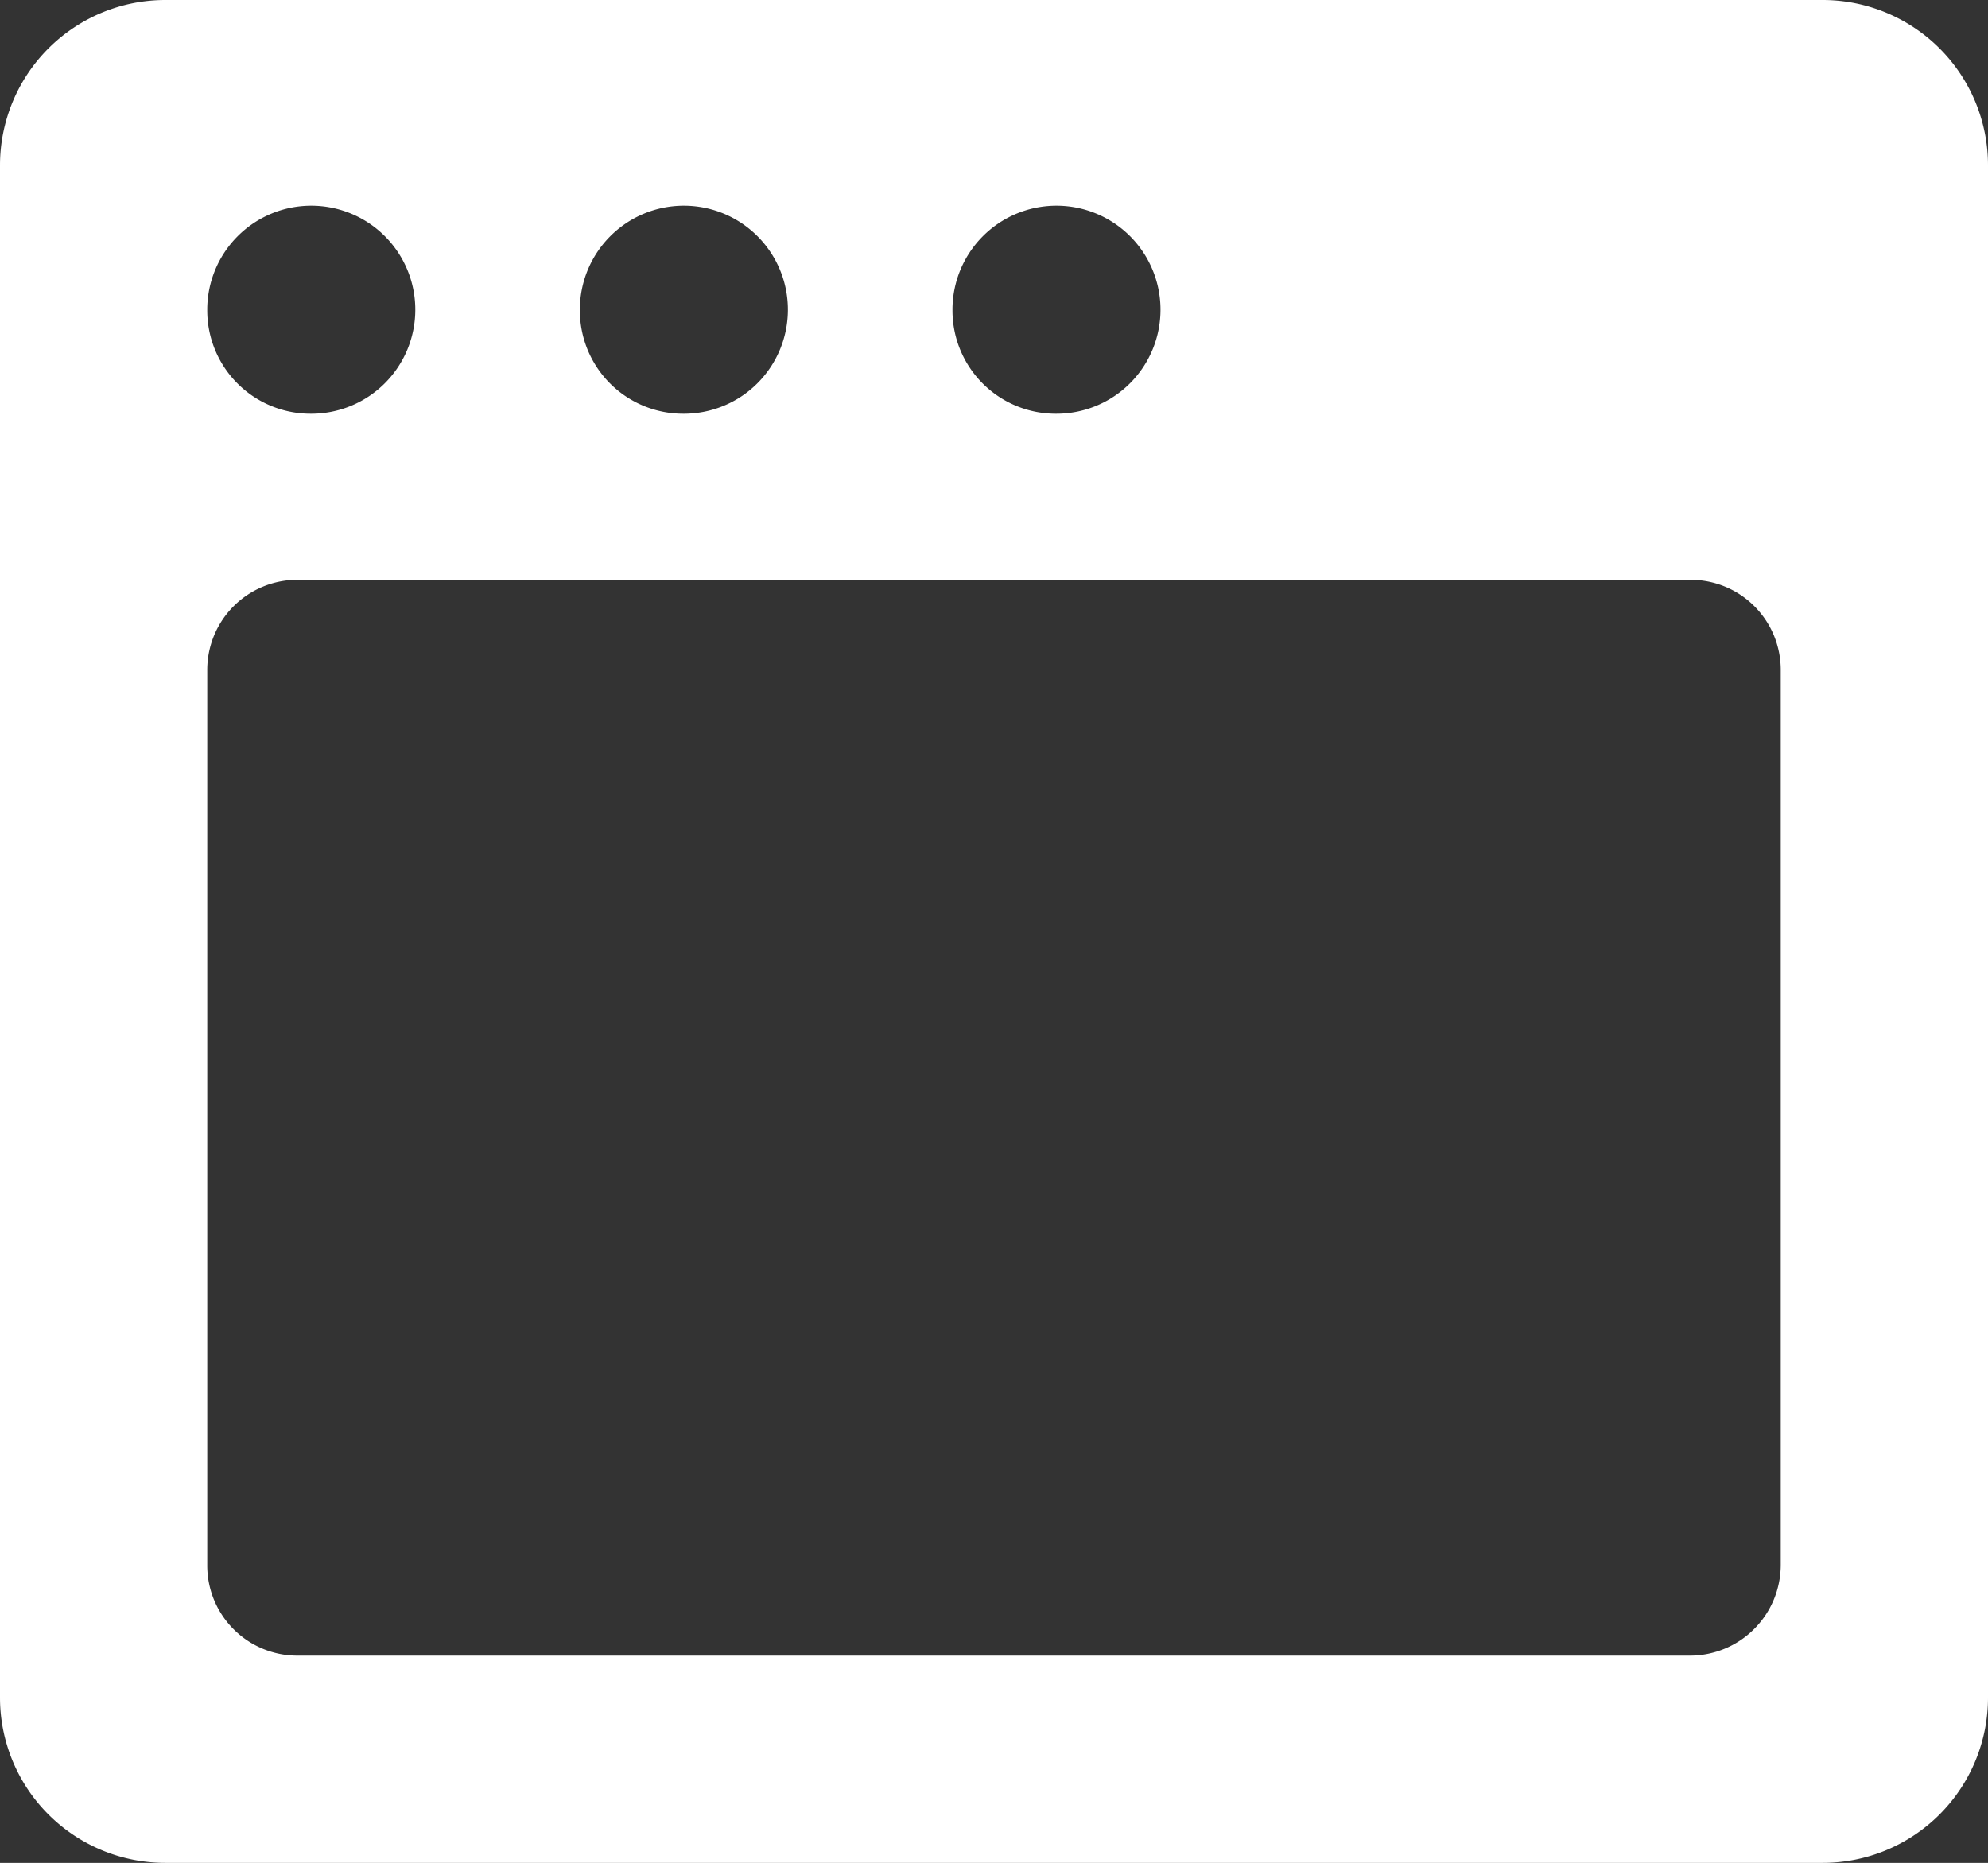 <svg xmlns="http://www.w3.org/2000/svg" viewBox="0 0 25.61 24"><rect x="0" y="0" width="25.61" height="24" fill="#333333" stroke="none"/><defs><style>.cls-1{fill:#fff;}</style></defs><title>online-video-icon</title><g id="图层_2" data-name="图层 2"><g id="图层_1-2" data-name="图层 1"><path class="cls-1" d="M0,21.87A2.13,2.13,0,0,0,2.13,24H23.48a2.13,2.13,0,0,0,2.13-2.13V2.13A2.13,2.13,0,0,0,23.48,0H2.13A2.13,2.13,0,0,0,0,2.13ZM3.84,7.47H21.77a1.16,1.16,0,0,1,1.17,1.17h0V20.16a1.17,1.17,0,0,1-1.17,1.17H3.84a1.16,1.16,0,0,1-1.17-1.17V8.64A1.16,1.16,0,0,1,3.84,7.47ZM2.67,4A1.34,1.34,0,1,1,4,5.33,1.33,1.33,0,0,1,2.67,4Zm4.8,0A1.34,1.34,0,1,1,8.8,5.33,1.33,1.33,0,0,1,7.47,4Zm4.8,0a1.34,1.34,0,1,1,1.34,1.33A1.33,1.33,0,0,1,12.27,4Z"/></g></g></svg>